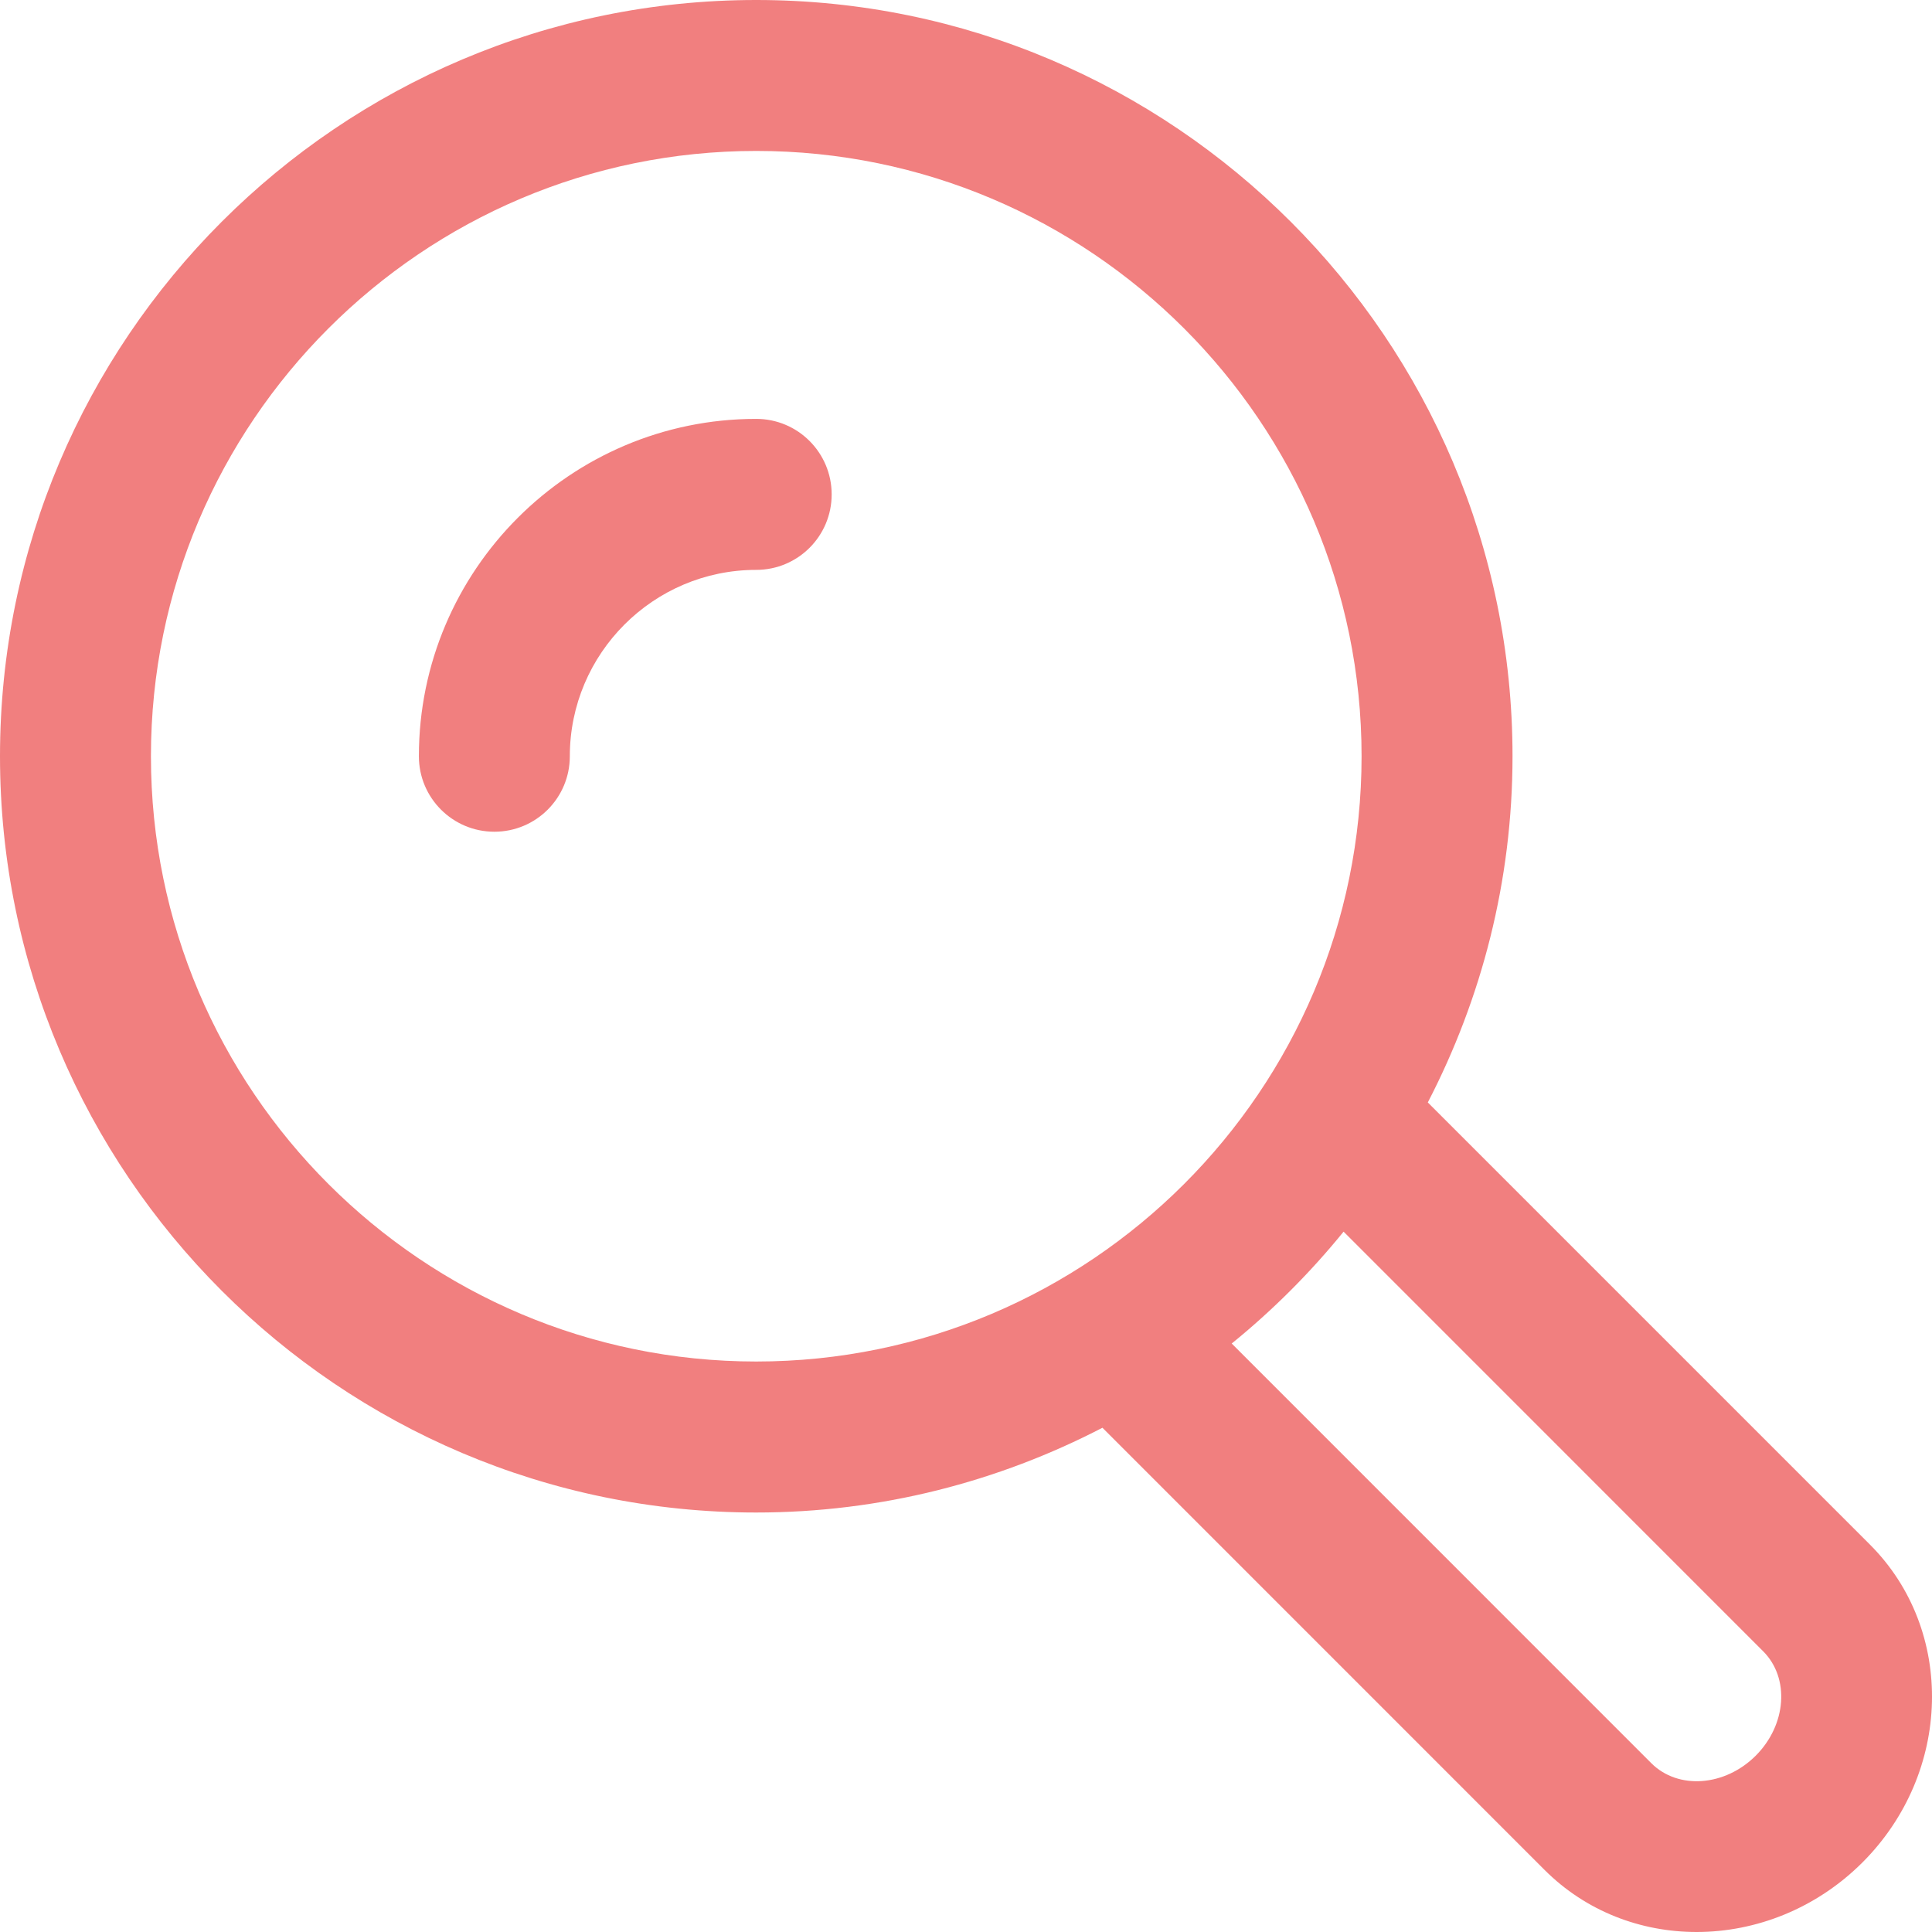 <?xml version="1.0" encoding="UTF-8"?>
<svg width="32px" height="32px" viewBox="0 0 32 32" version="1.1" xmlns="http://www.w3.org/2000/svg" xmlns:xlink="http://www.w3.org/1999/xlink">
    <!-- Generator: Sketch 54.1 (76490) - https://sketchapp.com -->
    <title>Icon6 32x32</title>
    <desc>Created with Sketch.</desc>
    <g id="Page-2" stroke="none" stroke-width="1" fill="none" fill-rule="evenodd">
        <g id="SW-Landing-Update-" transform="translate(-384, -1339)" fill="#F17F7F">
            <g id="Group-3-Copy" transform="translate(329, 1285)">
                <g id="Group-10">
                    <path d="M85.973,79.584 L78.649,72.26 C79.54,70.54 80.052,68.593 80.052,66.526 C80.052,59.619 74.433,54 67.525,54 C60.618,54 55,59.619 55,66.526 C55,73.432 60.618,79.052 67.525,79.052 C69.593,79.052 71.539,78.54 73.26,77.648 L80.584,84.973 C81.271,85.659 82.178,86 83.101,86 C84.083,86 85.082,85.613 85.848,84.848 C87.334,83.362 87.39,81.002 85.973,79.584 L85.973,79.584 Z M67.525,76.551 C61.998,76.551 57.5,72.054 57.5,66.526 C57.5,60.997 61.998,56.5 67.525,56.5 C73.054,56.5 77.552,60.997 77.552,66.526 C77.552,72.054 73.054,76.551 67.525,76.551 L67.525,76.551 Z M84.08,83.08 C83.568,83.591 82.794,83.646 82.352,83.205 L75.401,76.253 C76.081,75.701 76.702,75.08 77.254,74.4 L84.204,81.351 C84.647,81.794 84.591,82.569 84.08,83.08 Z M67.525,60.938 C68.216,60.938 68.775,61.498 68.775,62.189 C68.775,62.88 68.216,63.439 67.525,63.439 C65.823,63.439 64.438,64.824 64.438,66.526 C64.438,67.217 63.879,67.776 63.188,67.776 C62.498,67.776 61.938,67.217 61.938,66.526 C61.938,63.445 64.444,60.938 67.525,60.938 Z" id="Icon6-32x32"></path>
                </g>
            </g>
        </g>
    </g>
</svg>